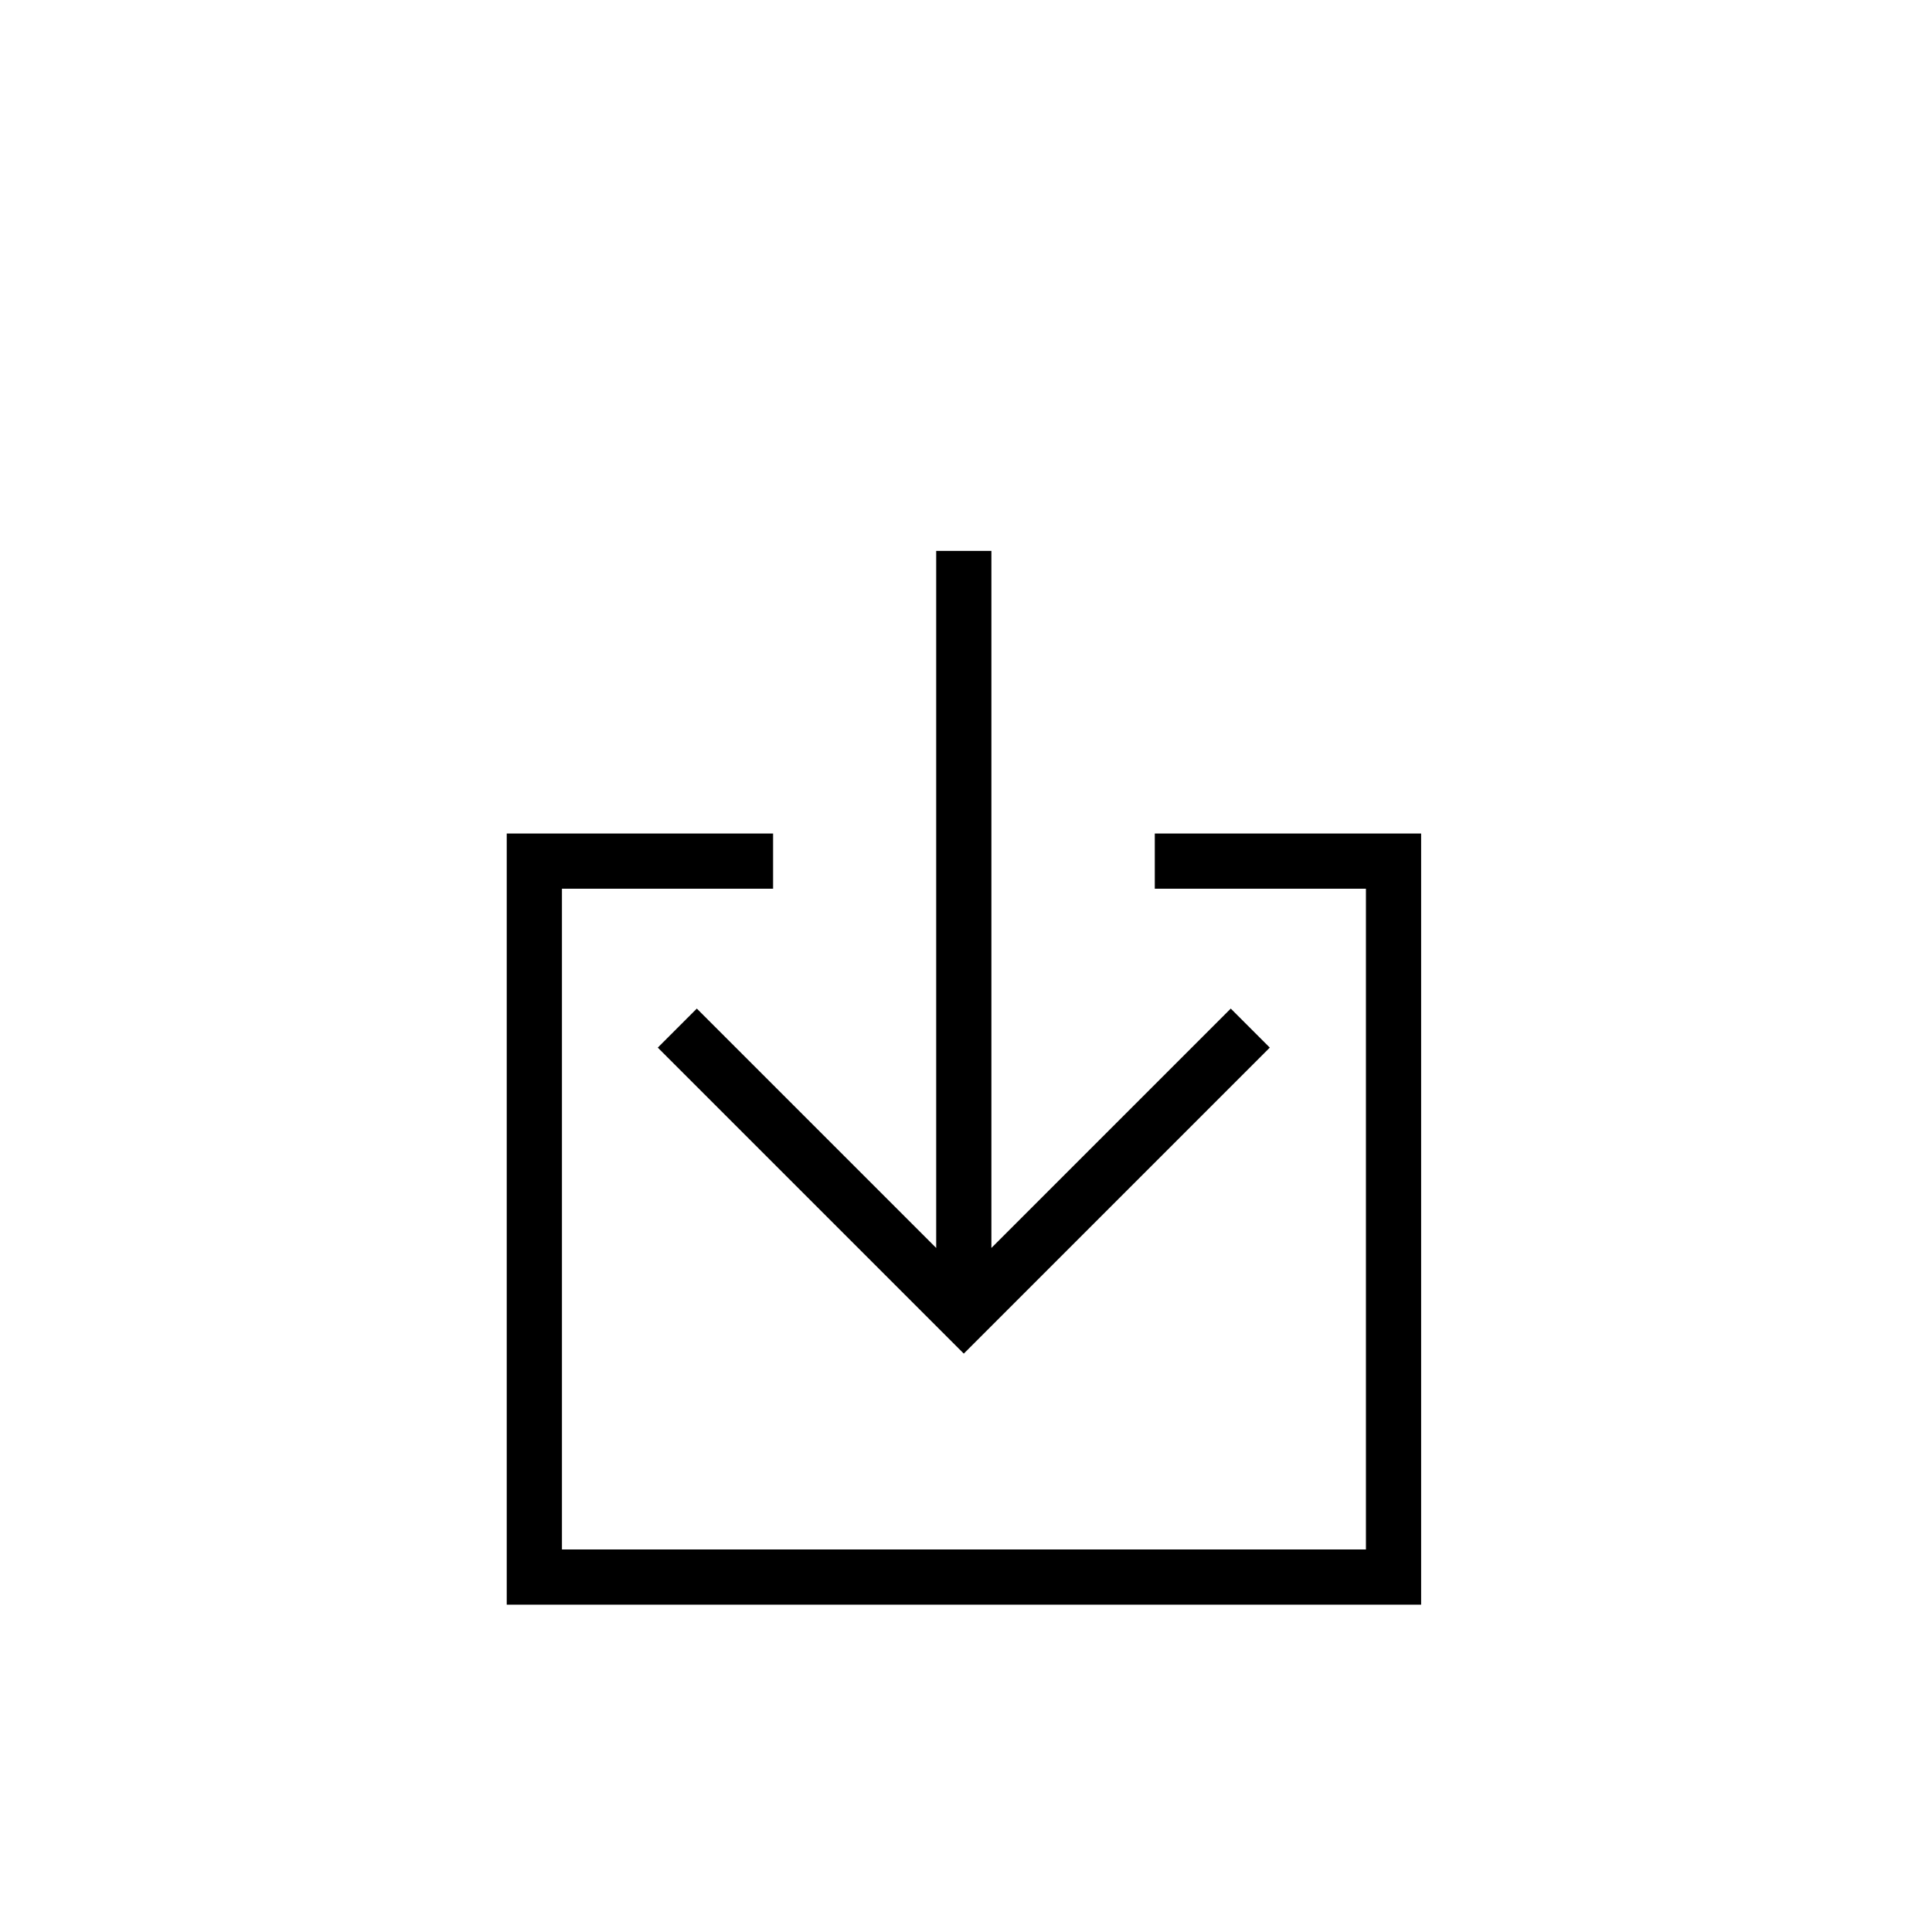 <?xml version="1.0" encoding="UTF-8"?>
<svg id="Layer_1" data-name="Layer 1" xmlns="http://www.w3.org/2000/svg" viewBox="0 0 70 70">
  <defs>
    <style>
      .cls-1 {
        fill: none;
        stroke: #000;
        stroke-miterlimit: 10;
        stroke-width: 2px;
      }
    </style>
  </defs>
  <path class="cls-1" d="m34.92,47.63v-27.67m10.38,17.29l-10.38,10.38-10.38-10.38"/>
  <path class="cls-1" d="m41.84,31.2h8.65v25.94h-31.13v-25.94h8.65"/>
</svg>